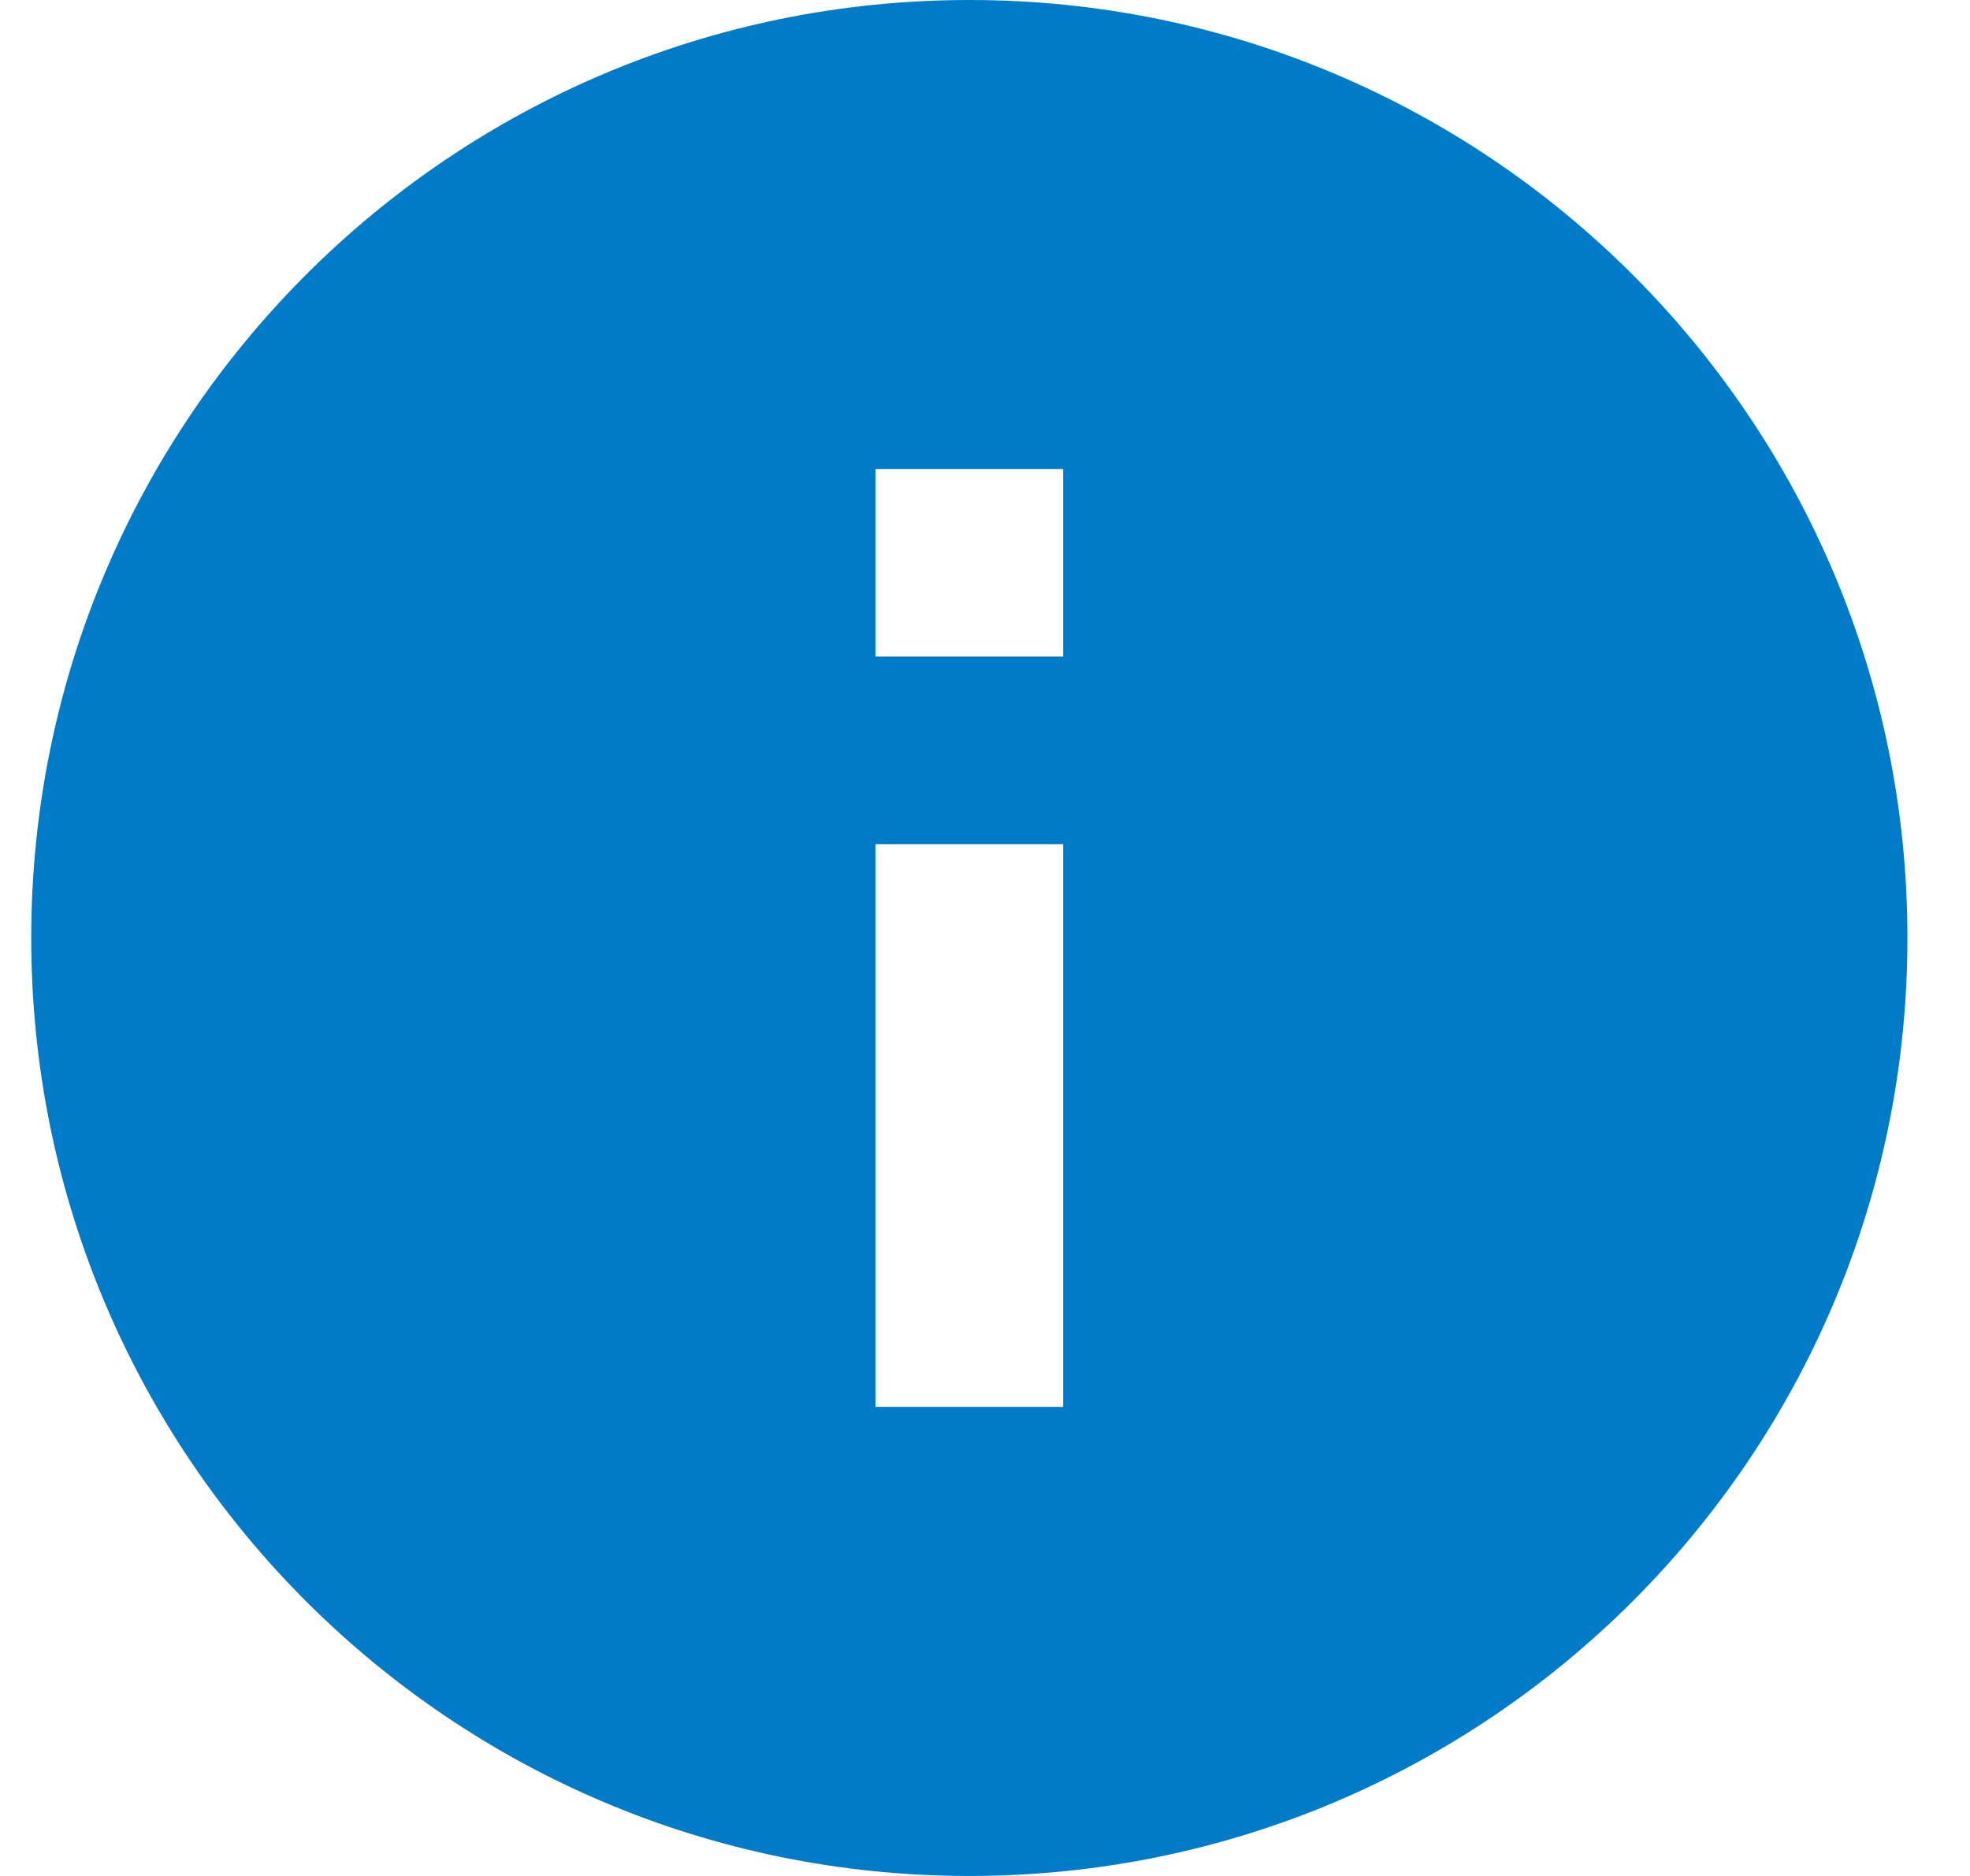 <svg width="21" height="20" viewBox="0 0 21 20" fill="none" xmlns="http://www.w3.org/2000/svg">
<path d="M10.333 0C4.81 0 0.333 4.477 0.333 10C0.333 15.523 4.81 20 10.333 20C15.856 20 20.333 15.523 20.333 10C20.333 4.477 15.856 0 10.333 0ZM11.333 15H9.333V9H11.333V15ZM11.333 7H9.333V5H11.333V7Z" fill="#007BC7"/>
</svg>
